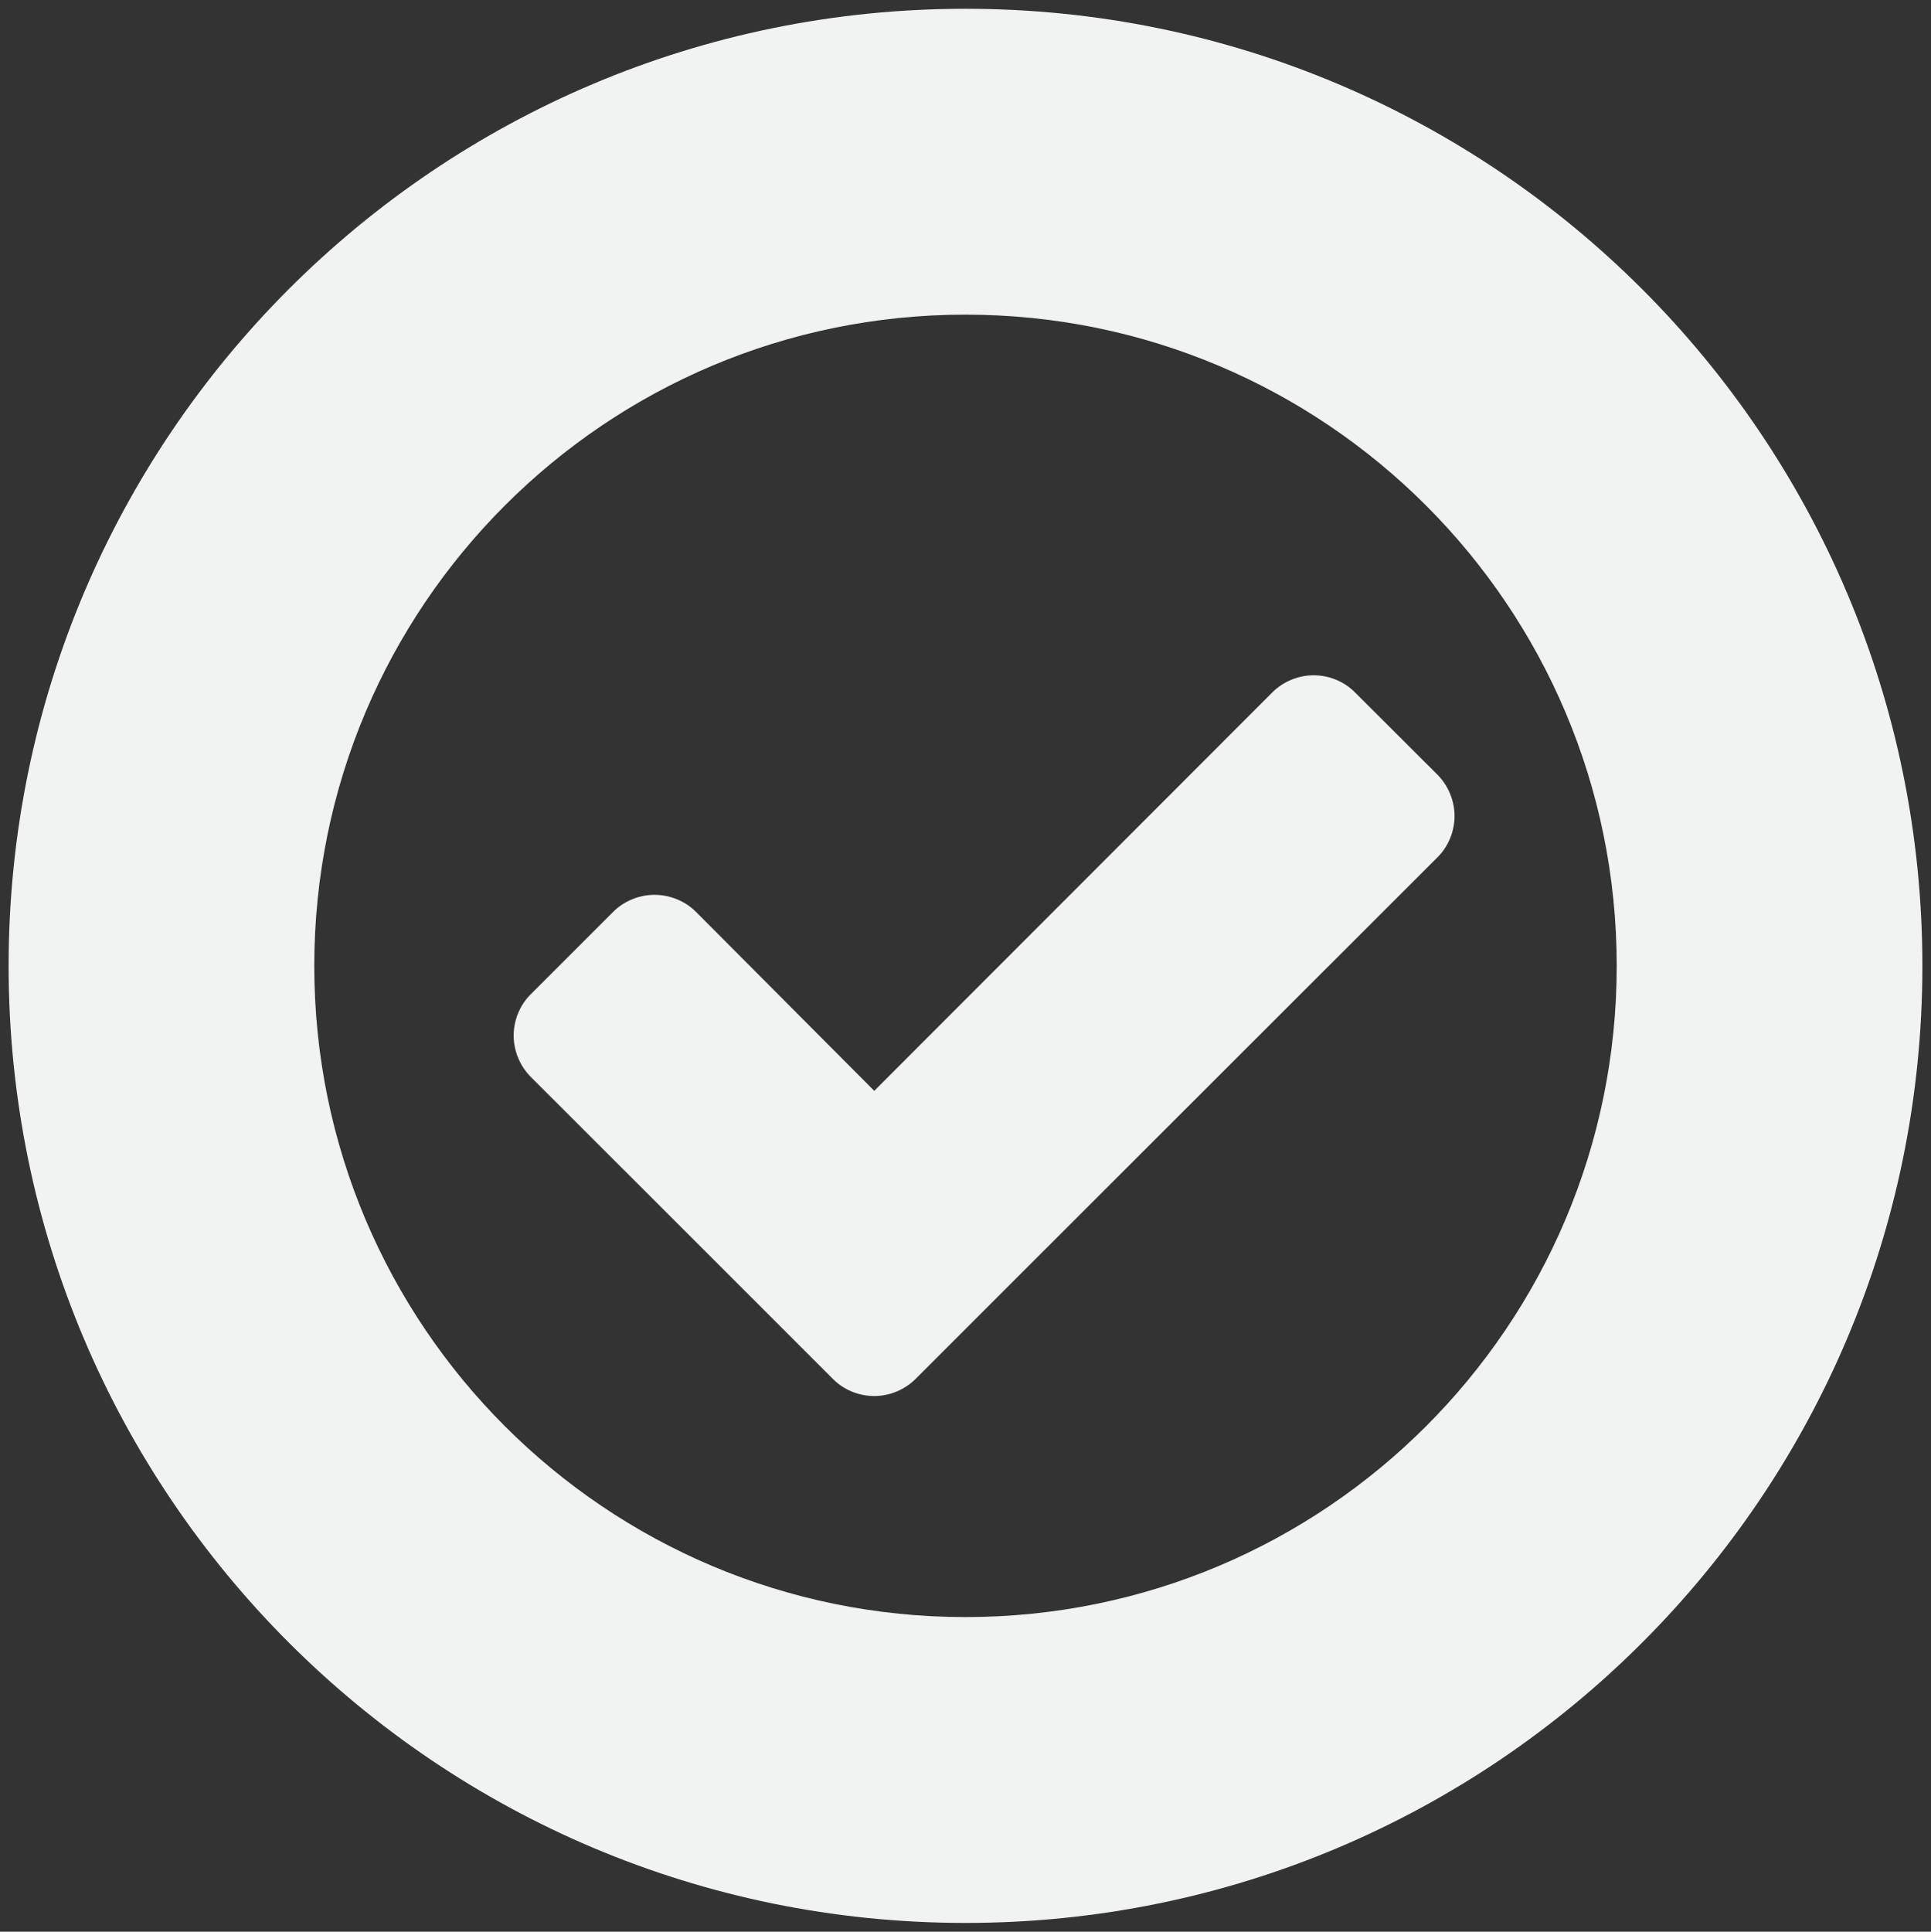 <?xml version="1.0" encoding="utf-8"?>
<!-- Generator: Adobe Illustrator 24.1.0, SVG Export Plug-In . SVG Version: 6.00 Build 0)  -->
<svg version="1.1" id="Layer_1" xmlns="http://www.w3.org/2000/svg" xmlns:xlink="http://www.w3.org/1999/xlink" x="0px" y="0px"
	 viewBox="0 0 1188.3 1188.6" style="enable-background:new 0 0 1188.3 1188.6;" xml:space="preserve">
<rect x="0" y="0" width="1188.3" height="1188.6" fill="#333333" stroke="none"/>
<style type="text/css">
	.st0{fill:#F1F2F2;}
</style>
<g>
	<path class="st0" d="M884.6,476.7c6.7,6.7,10.5,16.1,10.5,25.4c0,9.3-3.7,18.7-10.5,25.4L614.2,797.7l-50.8,50.8
		c-6.7,6.7-16.1,10.5-25.4,10.5c-9.3,0-18.7-3.7-25.4-10.5l-50.8-50.8L326.6,662.6c-6.7-6.7-10.5-16.1-10.5-25.4s3.7-18.7,10.5-25.4
		l50.8-50.8c6.7-6.7,16.1-10.4,25.4-10.4c9.3,0,18.7,3.7,25.4,10.4L538,671.2l245-245.2c6.7-6.7,16.1-10.5,25.4-10.5
		s18.7,3.7,25.4,10.5L884.6,476.7z"/>
	<path class="st0" d="M594.1,5.4C268.9,5.4,5.3,269,5.3,594.3s263.6,588.9,588.9,588.9S1183,919.5,1183,594.3S919.4,5.4,594.1,5.4
		 M594.1,995c-221.3,0-400.7-179.4-400.7-400.7s179.4-400.7,400.7-400.7S994.9,373,994.9,594.3C994.9,815.6,815.5,995,594.1,995"/>
</g>
</svg>
